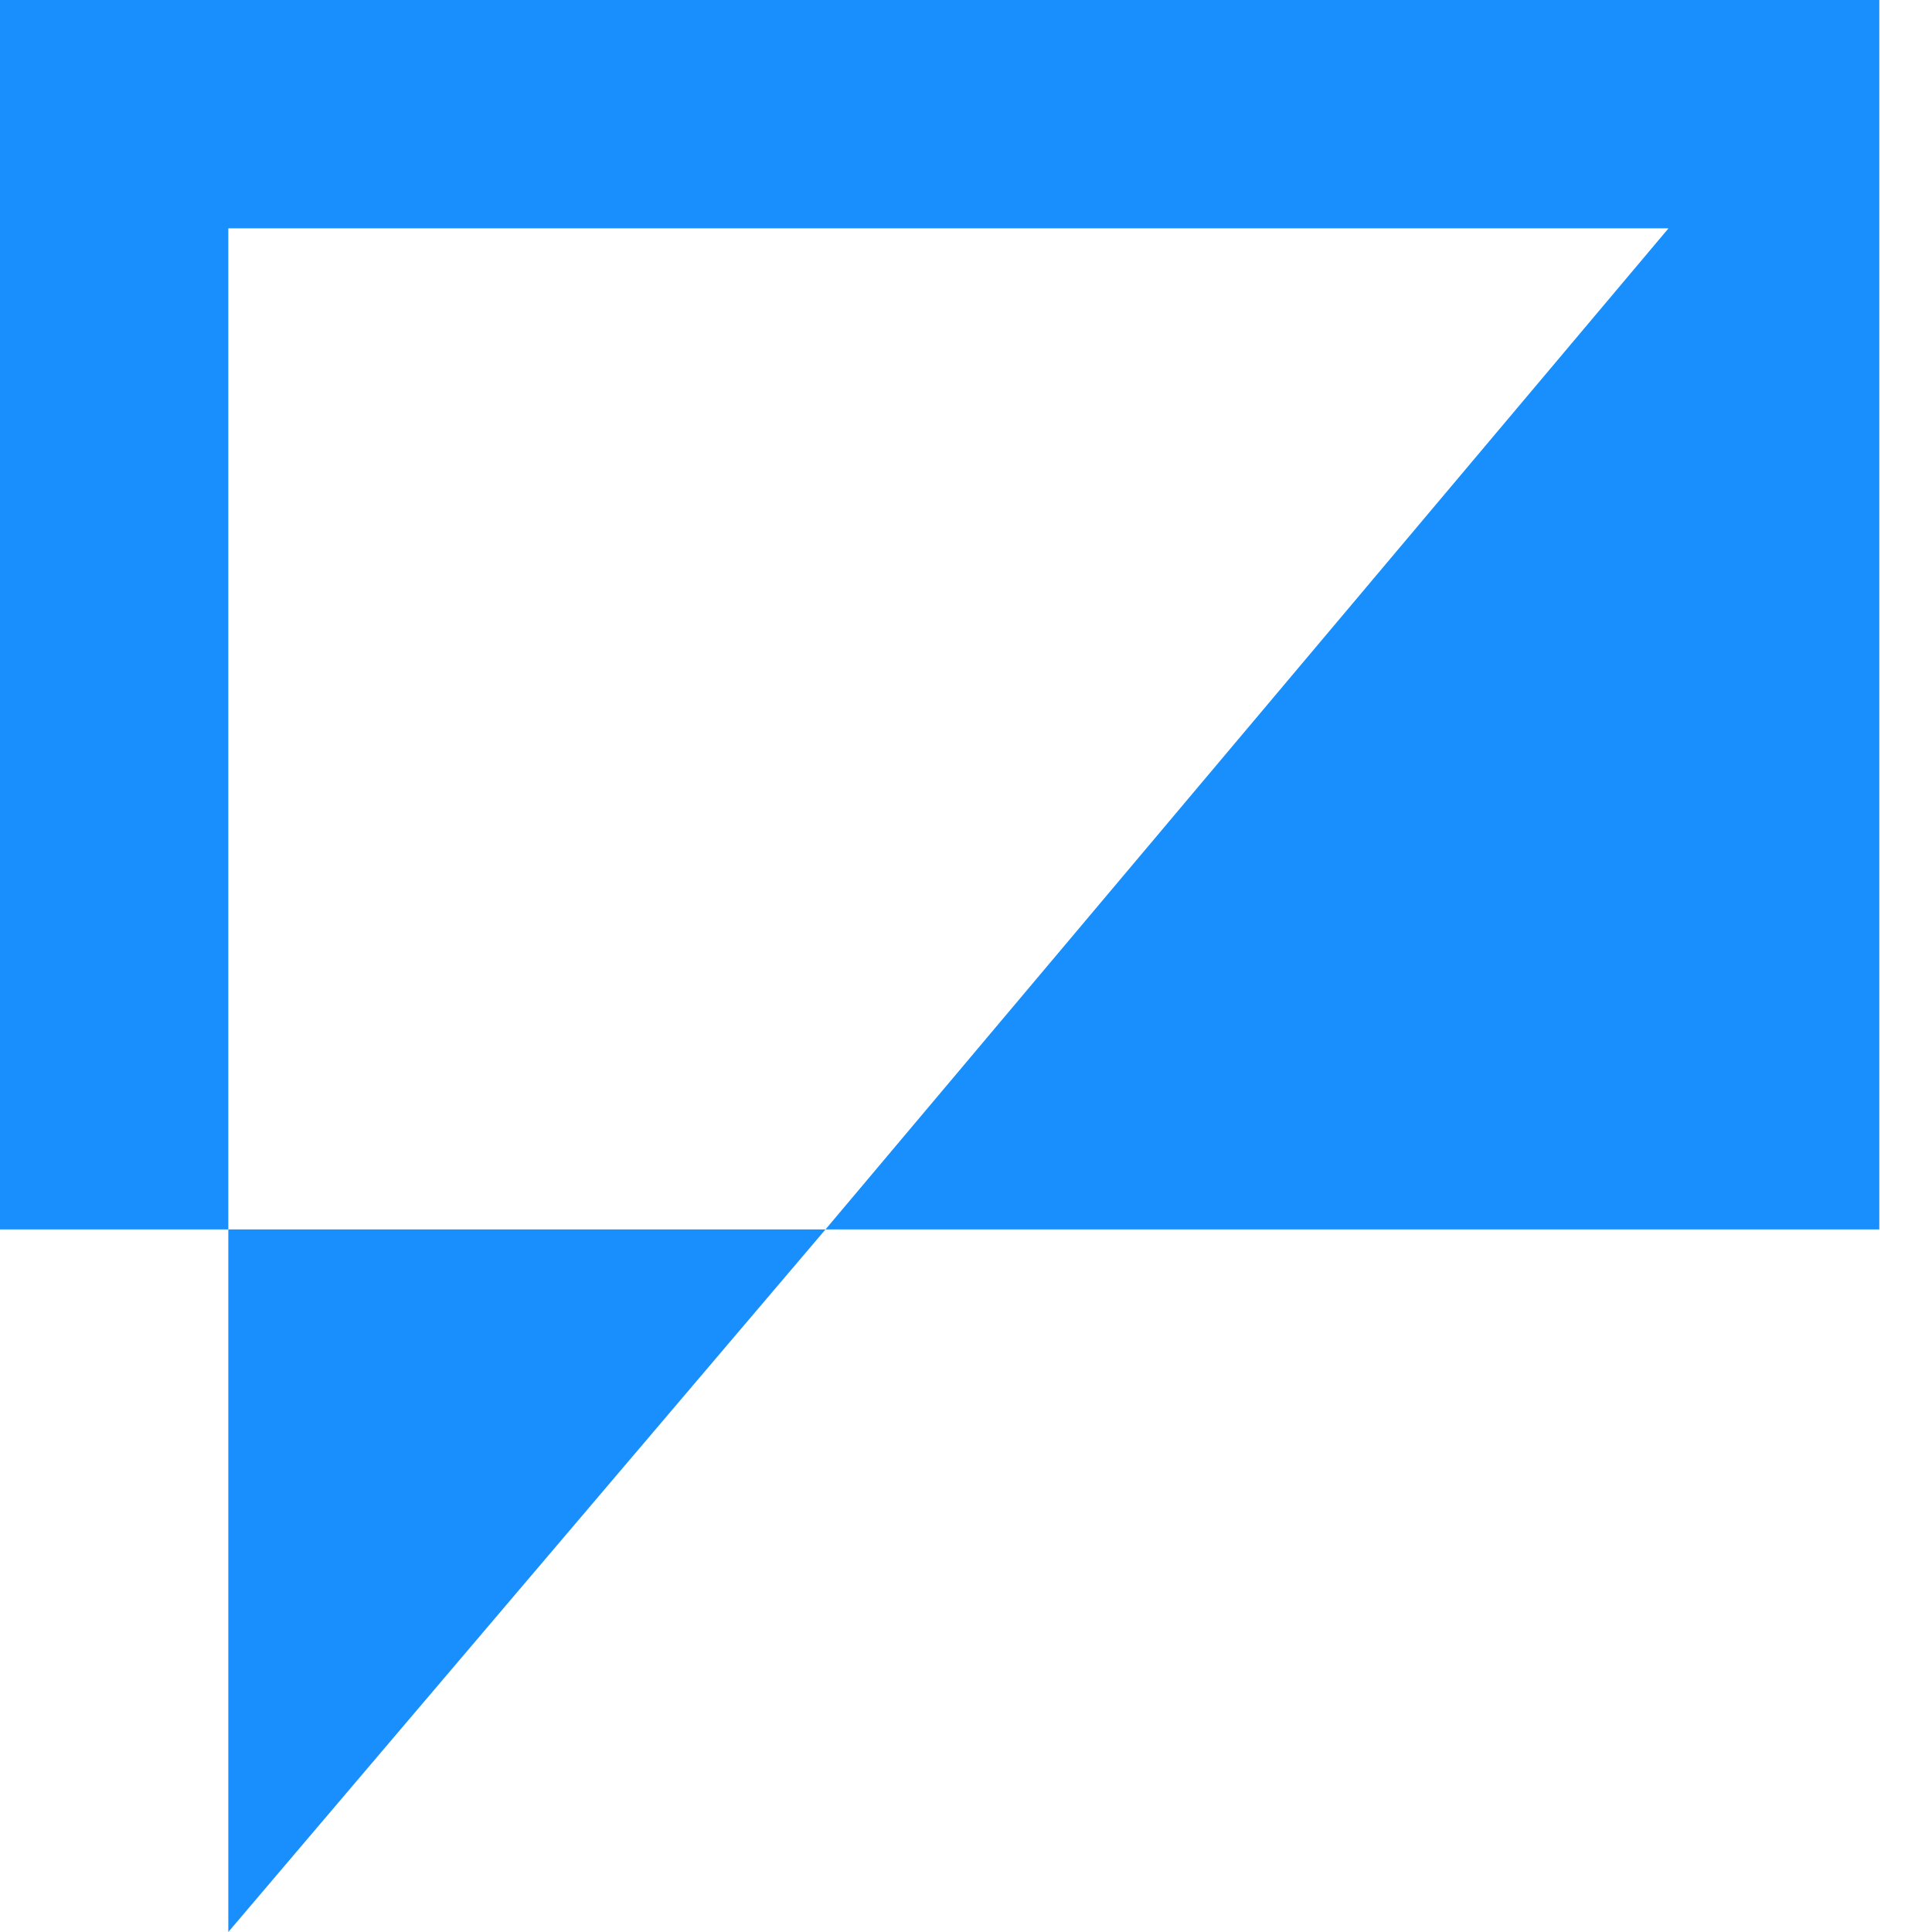 <svg width="40" height="40" viewBox="0 0 40 40" fill="none" xmlns="http://www.w3.org/2000/svg">
<path d="M0 0V25.454H4.727V4.727H34.545L17.091 25.454H38.909V0H0Z" fill="#188FFC"/>
<path d="M17.091 25.454H4.727V40L17.091 25.454Z" fill="#188FFC"/>
</svg>
